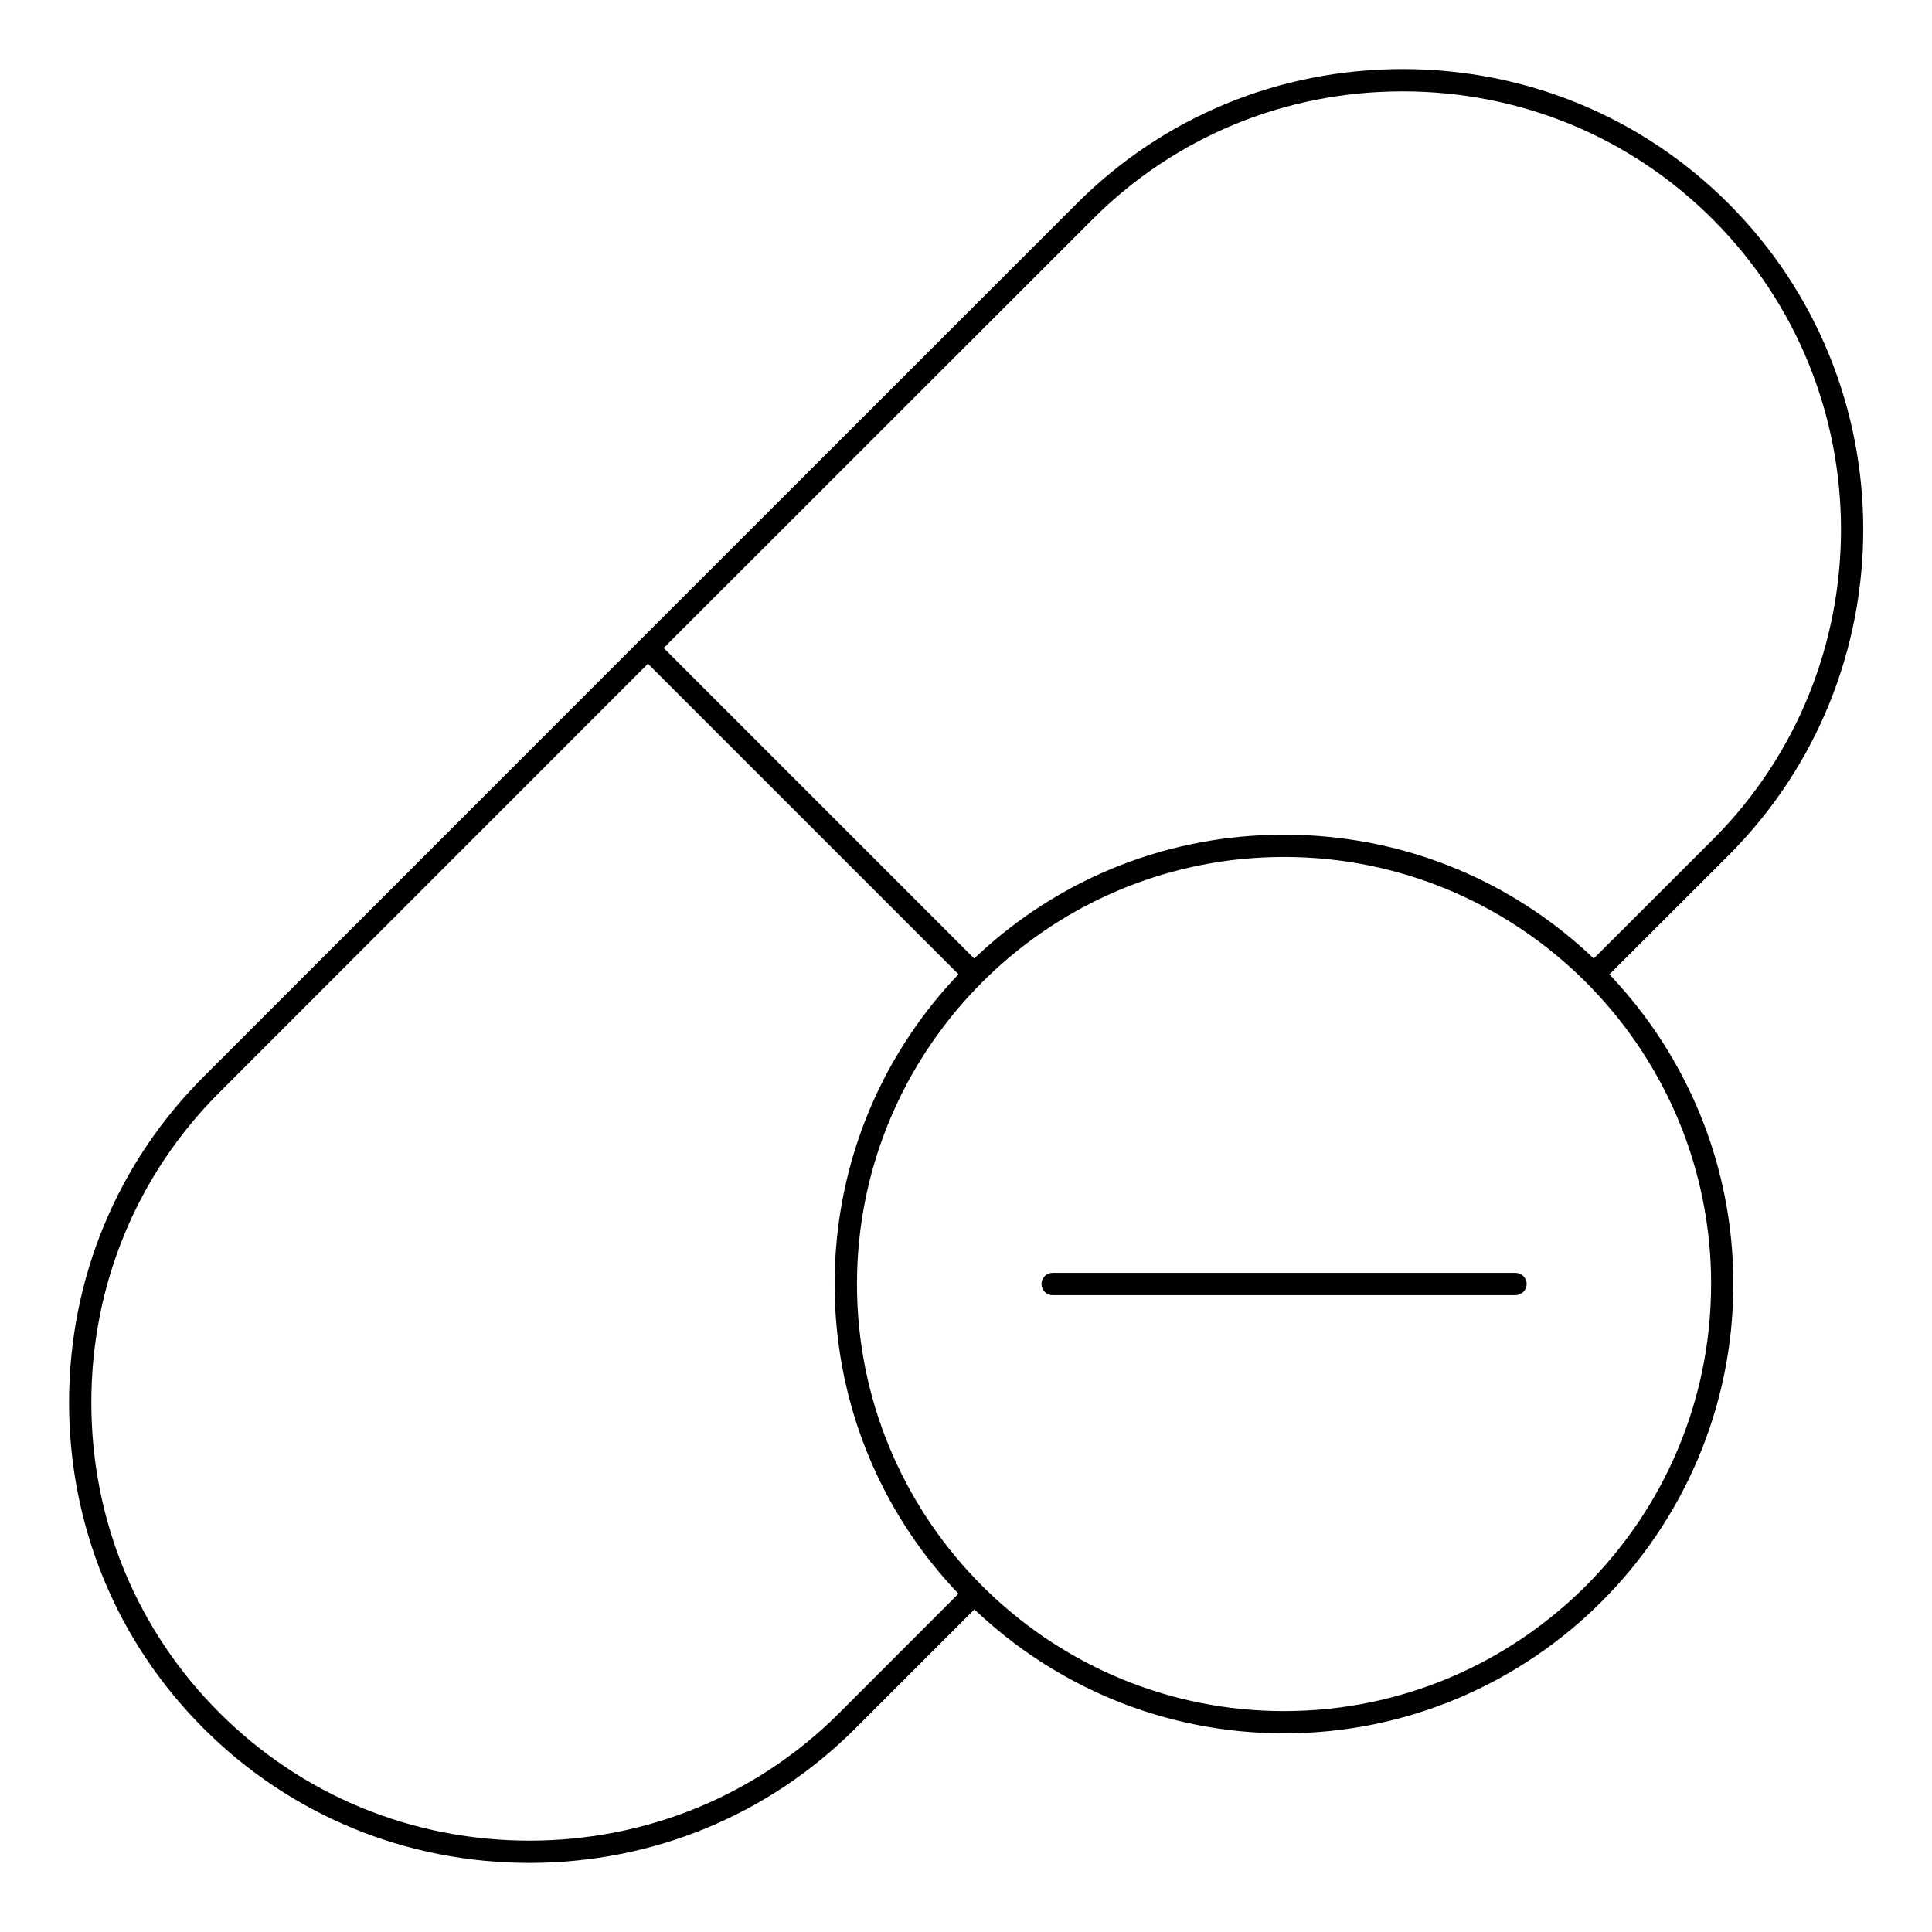 <?xml version="1.0" encoding="UTF-8"?>
<!-- Uploaded to: ICON Repo, www.iconrepo.com, Generator: ICON Repo Mixer Tools -->
<svg fill="#000000" width="800px" height="800px" version="1.1" viewBox="144 144 512 512" xmlns="http://www.w3.org/2000/svg">
 <g>
  <path d="m602.08 370.68c47.602-47.637 47.602-125.12 0-172.73-22.988-22.988-53.664-35.648-86.379-35.648-32.715 0-63.383 12.66-86.352 35.648l-115.72 115.68-115.68 115.72c-22.988 22.973-35.648 53.637-35.648 86.348 0 32.711 12.66 63.375 35.648 86.344 22.969 22.988 53.637 35.648 86.352 35.648 32.715 0 63.391-12.66 86.379-35.648l31.543-31.543c21.375 20.348 50.281 32.855 82.051 32.855 65.66 0 119.08-53.418 119.08-119.08 0-31.77-12.508-60.676-32.855-82.051zm-168.55-168.55c21.855-21.871 51.039-33.918 82.176-33.918s60.332 12.047 82.203 33.918c45.301 45.301 45.301 119.04 0 164.38l-31.547 31.508c-19.965-19.027-45.414-30.344-72.719-32.457-0.098-0.008-0.191-0.016-0.289-0.023-0.832-0.062-1.664-0.113-2.504-0.16-0.184-0.012-0.371-0.023-0.555-0.031-0.785-0.039-1.574-0.066-2.363-0.09-0.223-0.008-0.438-0.02-0.66-0.023-1-0.023-1.996-0.039-3.004-0.039-1 0-2 0.016-3 0.039-0.223 0.008-0.445 0.016-0.672 0.023-0.785 0.023-1.57 0.051-2.352 0.09-0.191 0.012-0.387 0.023-0.578 0.035-0.828 0.047-1.652 0.098-2.477 0.156-0.105 0.008-0.215 0.02-0.32 0.027-27.285 2.117-52.73 13.43-72.695 32.453l-82.293-82.297zm-67.02 395.74c-21.871 21.875-51.066 33.918-82.207 33.918-31.137 0-60.324-12.043-82.18-33.922-21.871-21.855-33.918-51.035-33.918-82.168 0-31.137 12.047-60.316 33.918-82.176l113.59-113.63 82.293 82.297c-19.02 19.969-30.336 45.406-32.453 72.695-0.008 0.102-0.02 0.211-0.027 0.312-0.062 0.828-0.113 1.656-0.16 2.484-0.012 0.188-0.023 0.379-0.035 0.566-0.039 0.785-0.066 1.57-0.09 2.356-0.008 0.227-0.02 0.445-0.023 0.668-0.023 0.996-0.039 1.996-0.039 3s0.016 2 0.039 3c0.008 0.223 0.016 0.438 0.023 0.656 0.023 0.793 0.051 1.578 0.09 2.367 0.008 0.184 0.023 0.363 0.031 0.543 0.047 0.84 0.098 1.68 0.16 2.516 0.008 0.09 0.016 0.184 0.023 0.273 2.109 27.305 13.426 52.758 32.453 72.734zm230.95-113.59c0.004 62.406-50.77 113.18-113.18 113.18-60.414 0-109.92-47.582-113.02-107.24-0.004-0.047-0.008-0.094-0.008-0.137-0.043-0.832-0.07-1.664-0.094-2.5-0.004-0.141-0.012-0.273-0.016-0.41-0.023-0.965-0.035-1.926-0.035-2.891s0.012-1.93 0.035-2.891c0.004-0.145 0.012-0.285 0.016-0.43 0.023-0.828 0.055-1.656 0.094-2.481 0.004-0.059 0.008-0.113 0.012-0.168 3.012-57.668 49.395-104.05 107.07-107.05 0.055-0.004 0.105-0.008 0.156-0.012 0.828-0.043 1.656-0.07 2.488-0.094 0.141-0.004 0.277-0.012 0.422-0.016 0.961-0.023 1.926-0.035 2.891-0.035s1.934 0.012 2.891 0.035c0.137 0.004 0.27 0.012 0.402 0.016 0.84 0.023 1.672 0.055 2.508 0.094 0.043 0.004 0.082 0.008 0.125 0.008 59.656 3.094 107.25 52.605 107.25 113.02z"/>
  <path d="m545.62 481.32h-122.66c-1.629 0-2.953 1.32-2.953 2.953 0 1.629 1.32 2.953 2.953 2.953h122.66c1.629 0 2.953-1.324 2.953-2.953-0.004-1.633-1.324-2.953-2.953-2.953z"/>
 </g>
</svg>